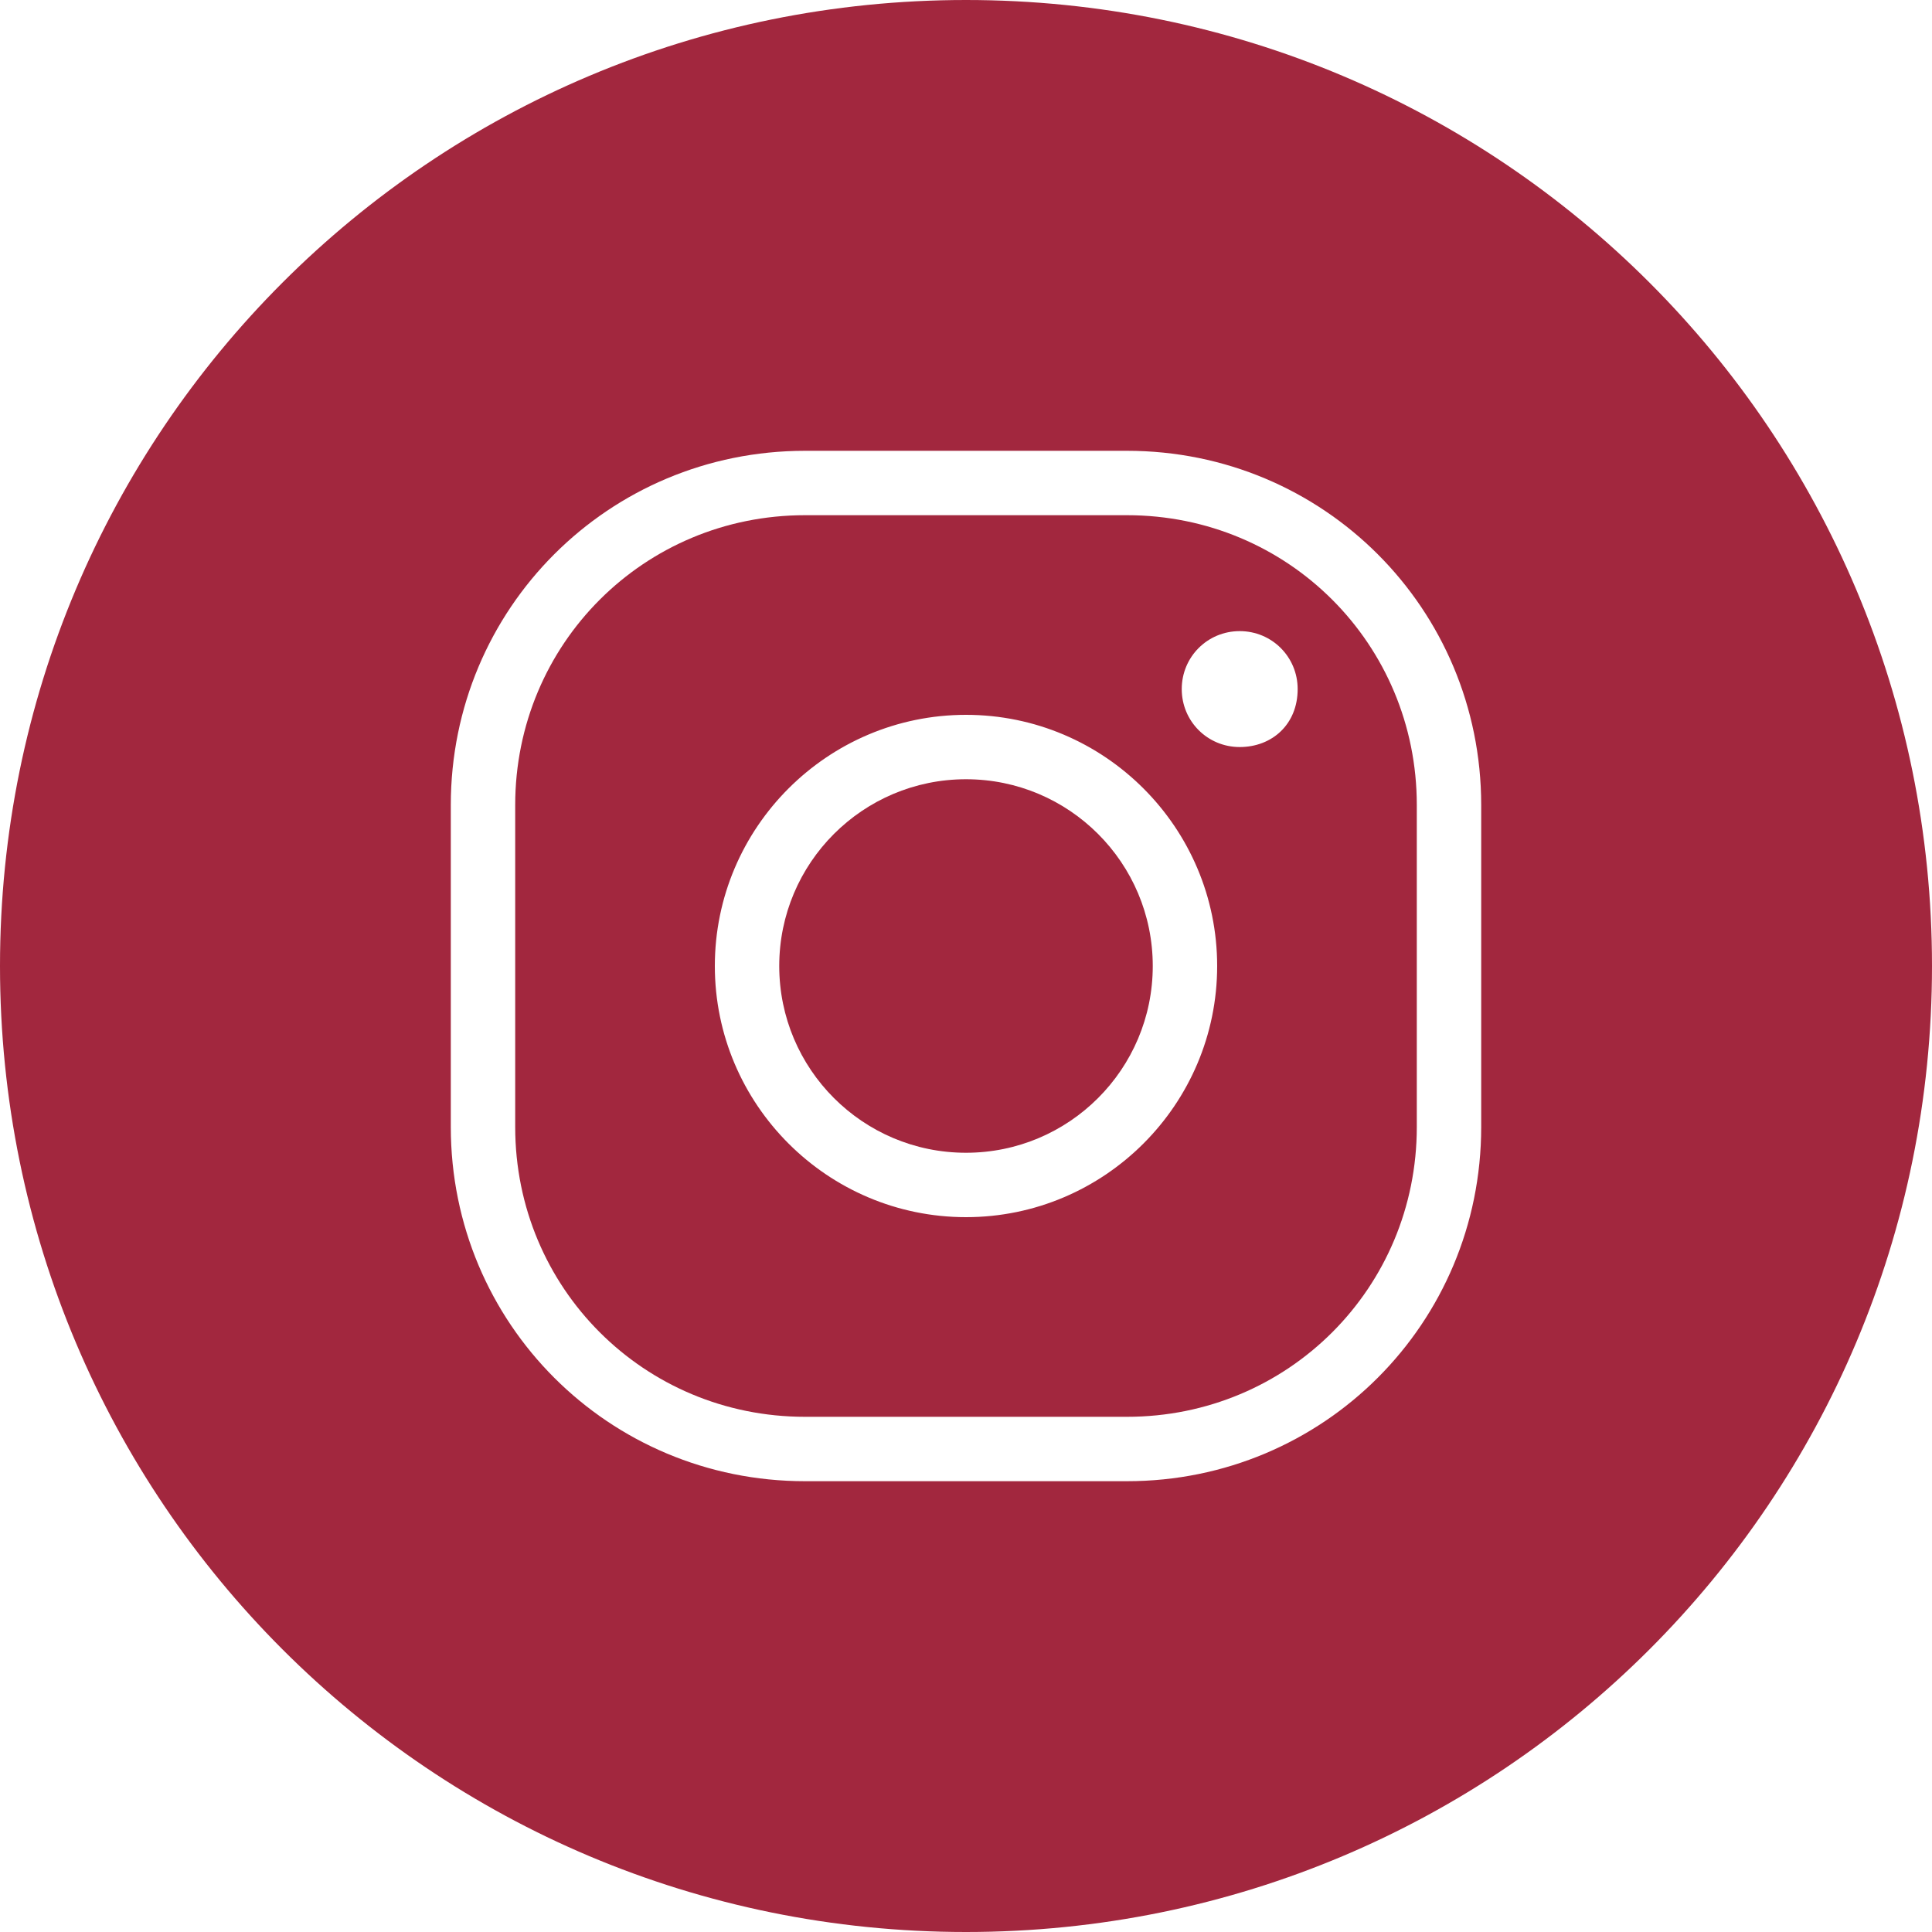 <?xml version="1.0" encoding="utf-8"?>
<svg version="1.1" xmlns="http://www.w3.org/2000/svg" xmlns:xlink="http://www.w3.org/1999/xlink" x="0px" y="0px" viewBox="0 0 60 60" style="enable-background:new 0 0 60 60;" xml:space="preserve" fill="#A2273E">
<g>
	<path class="st0" d="M35,16H25c-5,0-9,4-9,9v10c0,5,4,9,9,9h10c5,0,9-4,9-9V25C44,20,40,16,35,16z M30,37.8c-4.3,0-7.8-3.5-7.8-7.8
		c0-4.3,3.5-7.8,7.8-7.8c4.3,0,7.8,3.5,7.8,7.8C37.8,34.3,34.3,37.8,30,37.8z M38.5,23.2c-1,0-1.8-0.8-1.8-1.8c0-1,0.8-1.8,1.8-1.8
		c1,0,1.8,0.8,1.8,1.8C40.3,22.5,39.5,23.2,38.5,23.2z"/>
	<circle class="st0" cx="30" cy="30" r="5.8"/>
	<path class="st0" d="M30,0C13.4,0,0,13.4,0,30s13.4,30,30,30s30-13.4,30-30S46.6,0,30,0z M46,35c0,6.1-4.9,11-11,11H25
		c-6.1,0-11-4.9-11-11V25c0-6.1,4.9-11,11-11h10c6.1,0,11,4.9,11,11V35z"/>
</g>
</svg>